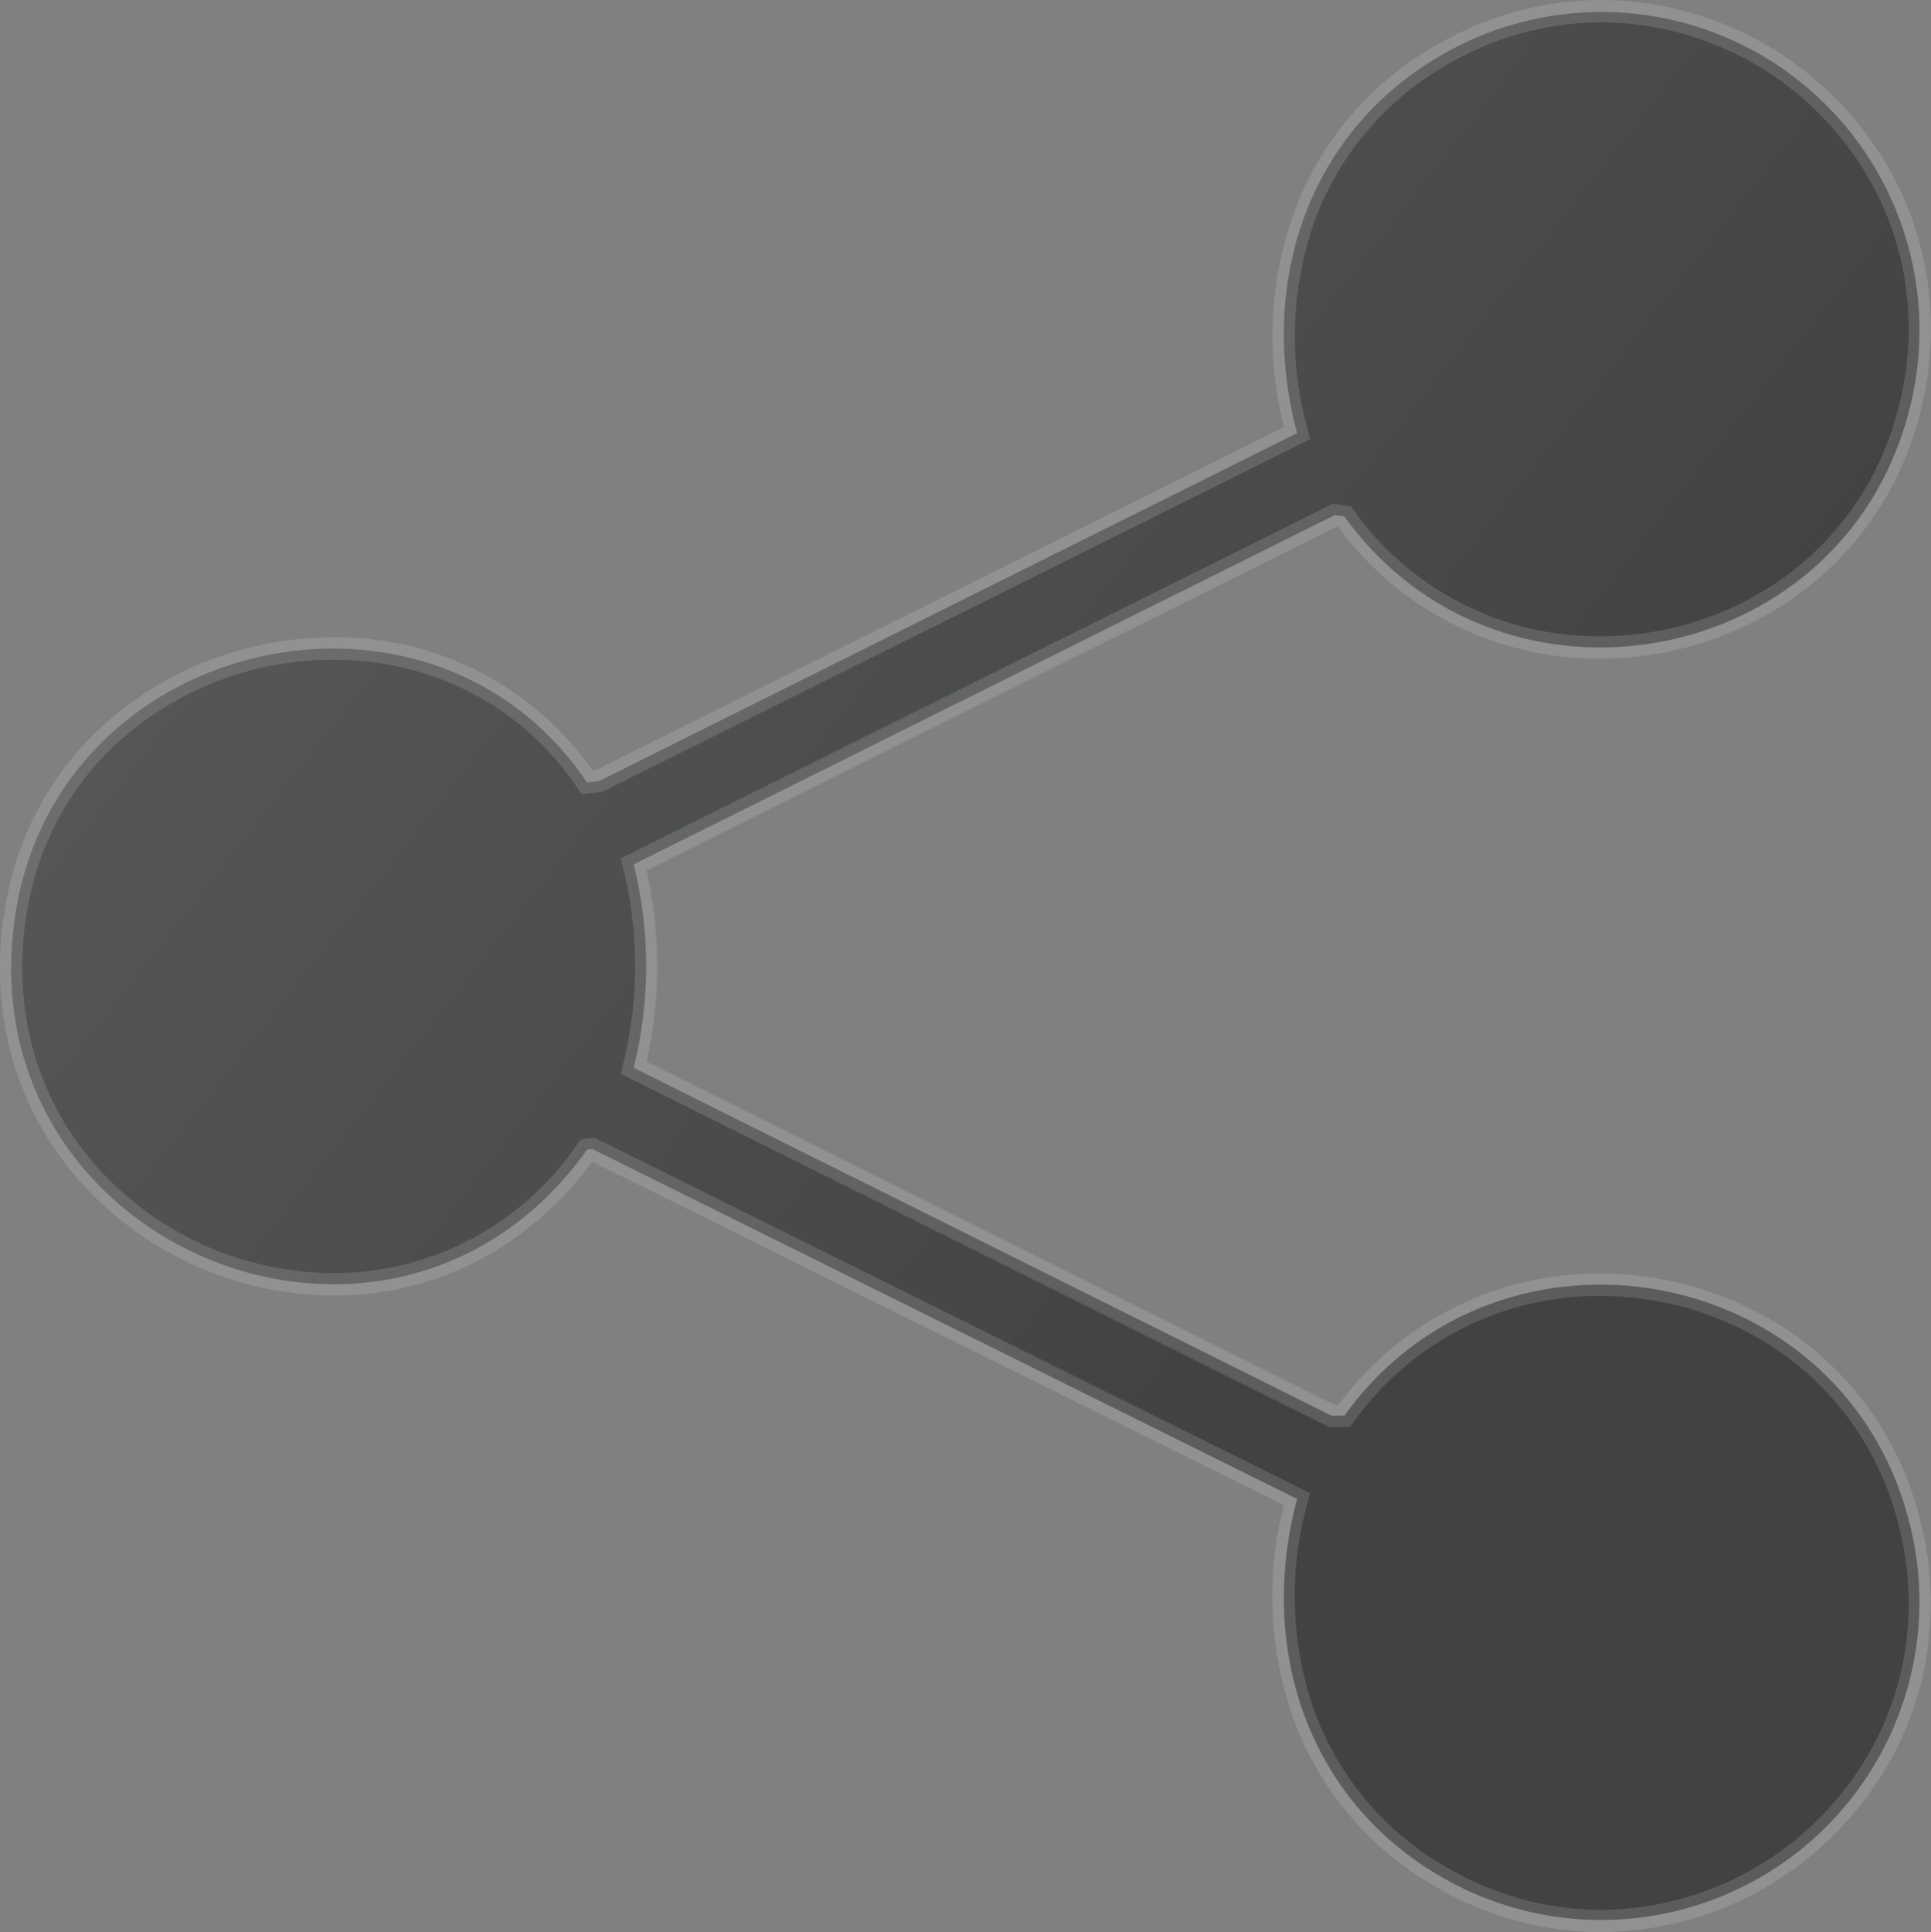 <svg xmlns="http://www.w3.org/2000/svg" xmlns:xlink="http://www.w3.org/1999/xlink" width="86.58" height="86.62" viewBox="0 0 86.58 86.62"><rect x="0" y="0" width="86.58" height="86.62" fill="#808080" stroke="none"/><defs><style>      .cls-1 {        fill: url(#linear-gradient);      }      .cls-2 {        fill: rgba(255,255,255,0.14);      }    </style><linearGradient id="linear-gradient" x1="0.692" y1="0.692" x2="0.093" y2="0.24" gradientUnits="objectBoundingBox"><stop offset="0" stop-color="#414343"></stop><stop offset="1" stop-color="#575959"></stop></linearGradient></defs><g transform="translate(-849.297 -4941)"><path id="Overview" class="cls-1" d="M27.912,38.251a18.888,18.888,0,0,1,0,9.119l31.295,15.6.574-.006c6.9-9.605,22.132-6.953,25.26,4.525a14.268,14.268,0,0,1-20.924,16.15c-6.024-3.477-8.235-10.331-6.457-16.936l-31.6-15.69-.242.034C16.984,63.428-2.446,55.235.255,40.1c2.171-12.168,18.63-15.8,25.564-5.526l.545-.059,31.295-15.6c-1.778-6.607.435-13.459,6.457-16.936a14.263,14.263,0,0,1,20.924,16.15c-3.129,11.482-18.364,14.128-25.26,4.525l-.43-.061Z" transform="translate(849.797 4941.5)"></path><path id="Overview_-_Kontur" data-name="Overview - Kontur" class="cls-2" d="M71.318-.5A14.932,14.932,0,0,1,83.085,5.39a14.428,14.428,0,0,1,2.695,5.878,14.894,14.894,0,0,1-.256,6.992A14.3,14.3,0,0,1,80,26.248a15.188,15.188,0,0,1-8.756,2.777A14.448,14.448,0,0,1,59.5,23.12l-.067-.009L28.488,38.523a19.431,19.431,0,0,1,0,8.576L59.323,62.472l.2,0A14.451,14.451,0,0,1,71.248,56.6,15.186,15.186,0,0,1,80,59.373a14.3,14.3,0,0,1,5.519,7.987,14.87,14.87,0,0,1,.254,6.986,14.437,14.437,0,0,1-2.7,5.876,14.941,14.941,0,0,1-11.773,5.9,14.735,14.735,0,0,1-7.442-2.044,14.286,14.286,0,0,1-6.374-7.557,16.359,16.359,0,0,1-.418-9.544l-31.017-15.4a14.847,14.847,0,0,1-5.258,4.51,13.938,13.938,0,0,1-6.34,1.494A15.344,15.344,0,0,1,2.82,52.154,14.057,14.057,0,0,1,0,46.76,15.364,15.364,0,0,1-.237,40.01,13.988,13.988,0,0,1,5.116,31.2a15.436,15.436,0,0,1,9.323-3.128,14,14,0,0,1,11.623,5.966l.16-.017L57.075,18.648A16.358,16.358,0,0,1,57.493,9.1a14.287,14.287,0,0,1,6.374-7.556A14.753,14.753,0,0,1,71.318-.5Zm-.069,28.525a14.18,14.18,0,0,0,8.175-2.591A13.31,13.31,0,0,0,84.559,18a13.9,13.9,0,0,0,.242-6.527A13.436,13.436,0,0,0,82.29,6,13.926,13.926,0,0,0,71.318.5a13.766,13.766,0,0,0-6.951,1.913,13.3,13.3,0,0,0-5.934,7.032,15.441,15.441,0,0,0-.29,9.341l.106.4L26.507,35l-.934.1-.169-.25a12.879,12.879,0,0,0-4.928-4.373,13.505,13.505,0,0,0-6.038-1.4A14.43,14.43,0,0,0,5.723,32,13,13,0,0,0,.747,40.186,14.372,14.372,0,0,0,.967,46.5a13.064,13.064,0,0,0,2.62,5.013A14.333,14.333,0,0,0,14.46,56.577a13.23,13.23,0,0,0,10.952-5.818l.125-.175.608-.085,32.1,15.942-.106.4a15.443,15.443,0,0,0,.29,9.34,13.3,13.3,0,0,0,5.935,7.033,13.748,13.748,0,0,0,6.942,1.91,13.935,13.935,0,0,0,10.978-5.5A13.445,13.445,0,0,0,84.8,74.144a13.879,13.879,0,0,0-.239-6.52,13.31,13.31,0,0,0-5.135-7.436A14.178,14.178,0,0,0,71.248,57.6a13.467,13.467,0,0,0-11.061,5.663l-.148.206-.948.01L27.333,47.64l.093-.387a18.281,18.281,0,0,0,0-8.885l-.093-.387,31.934-15.9.8.112.125.174A13.464,13.464,0,0,0,71.248,28.025Z" transform="translate(849.797 4941.5)"></path></g></svg>